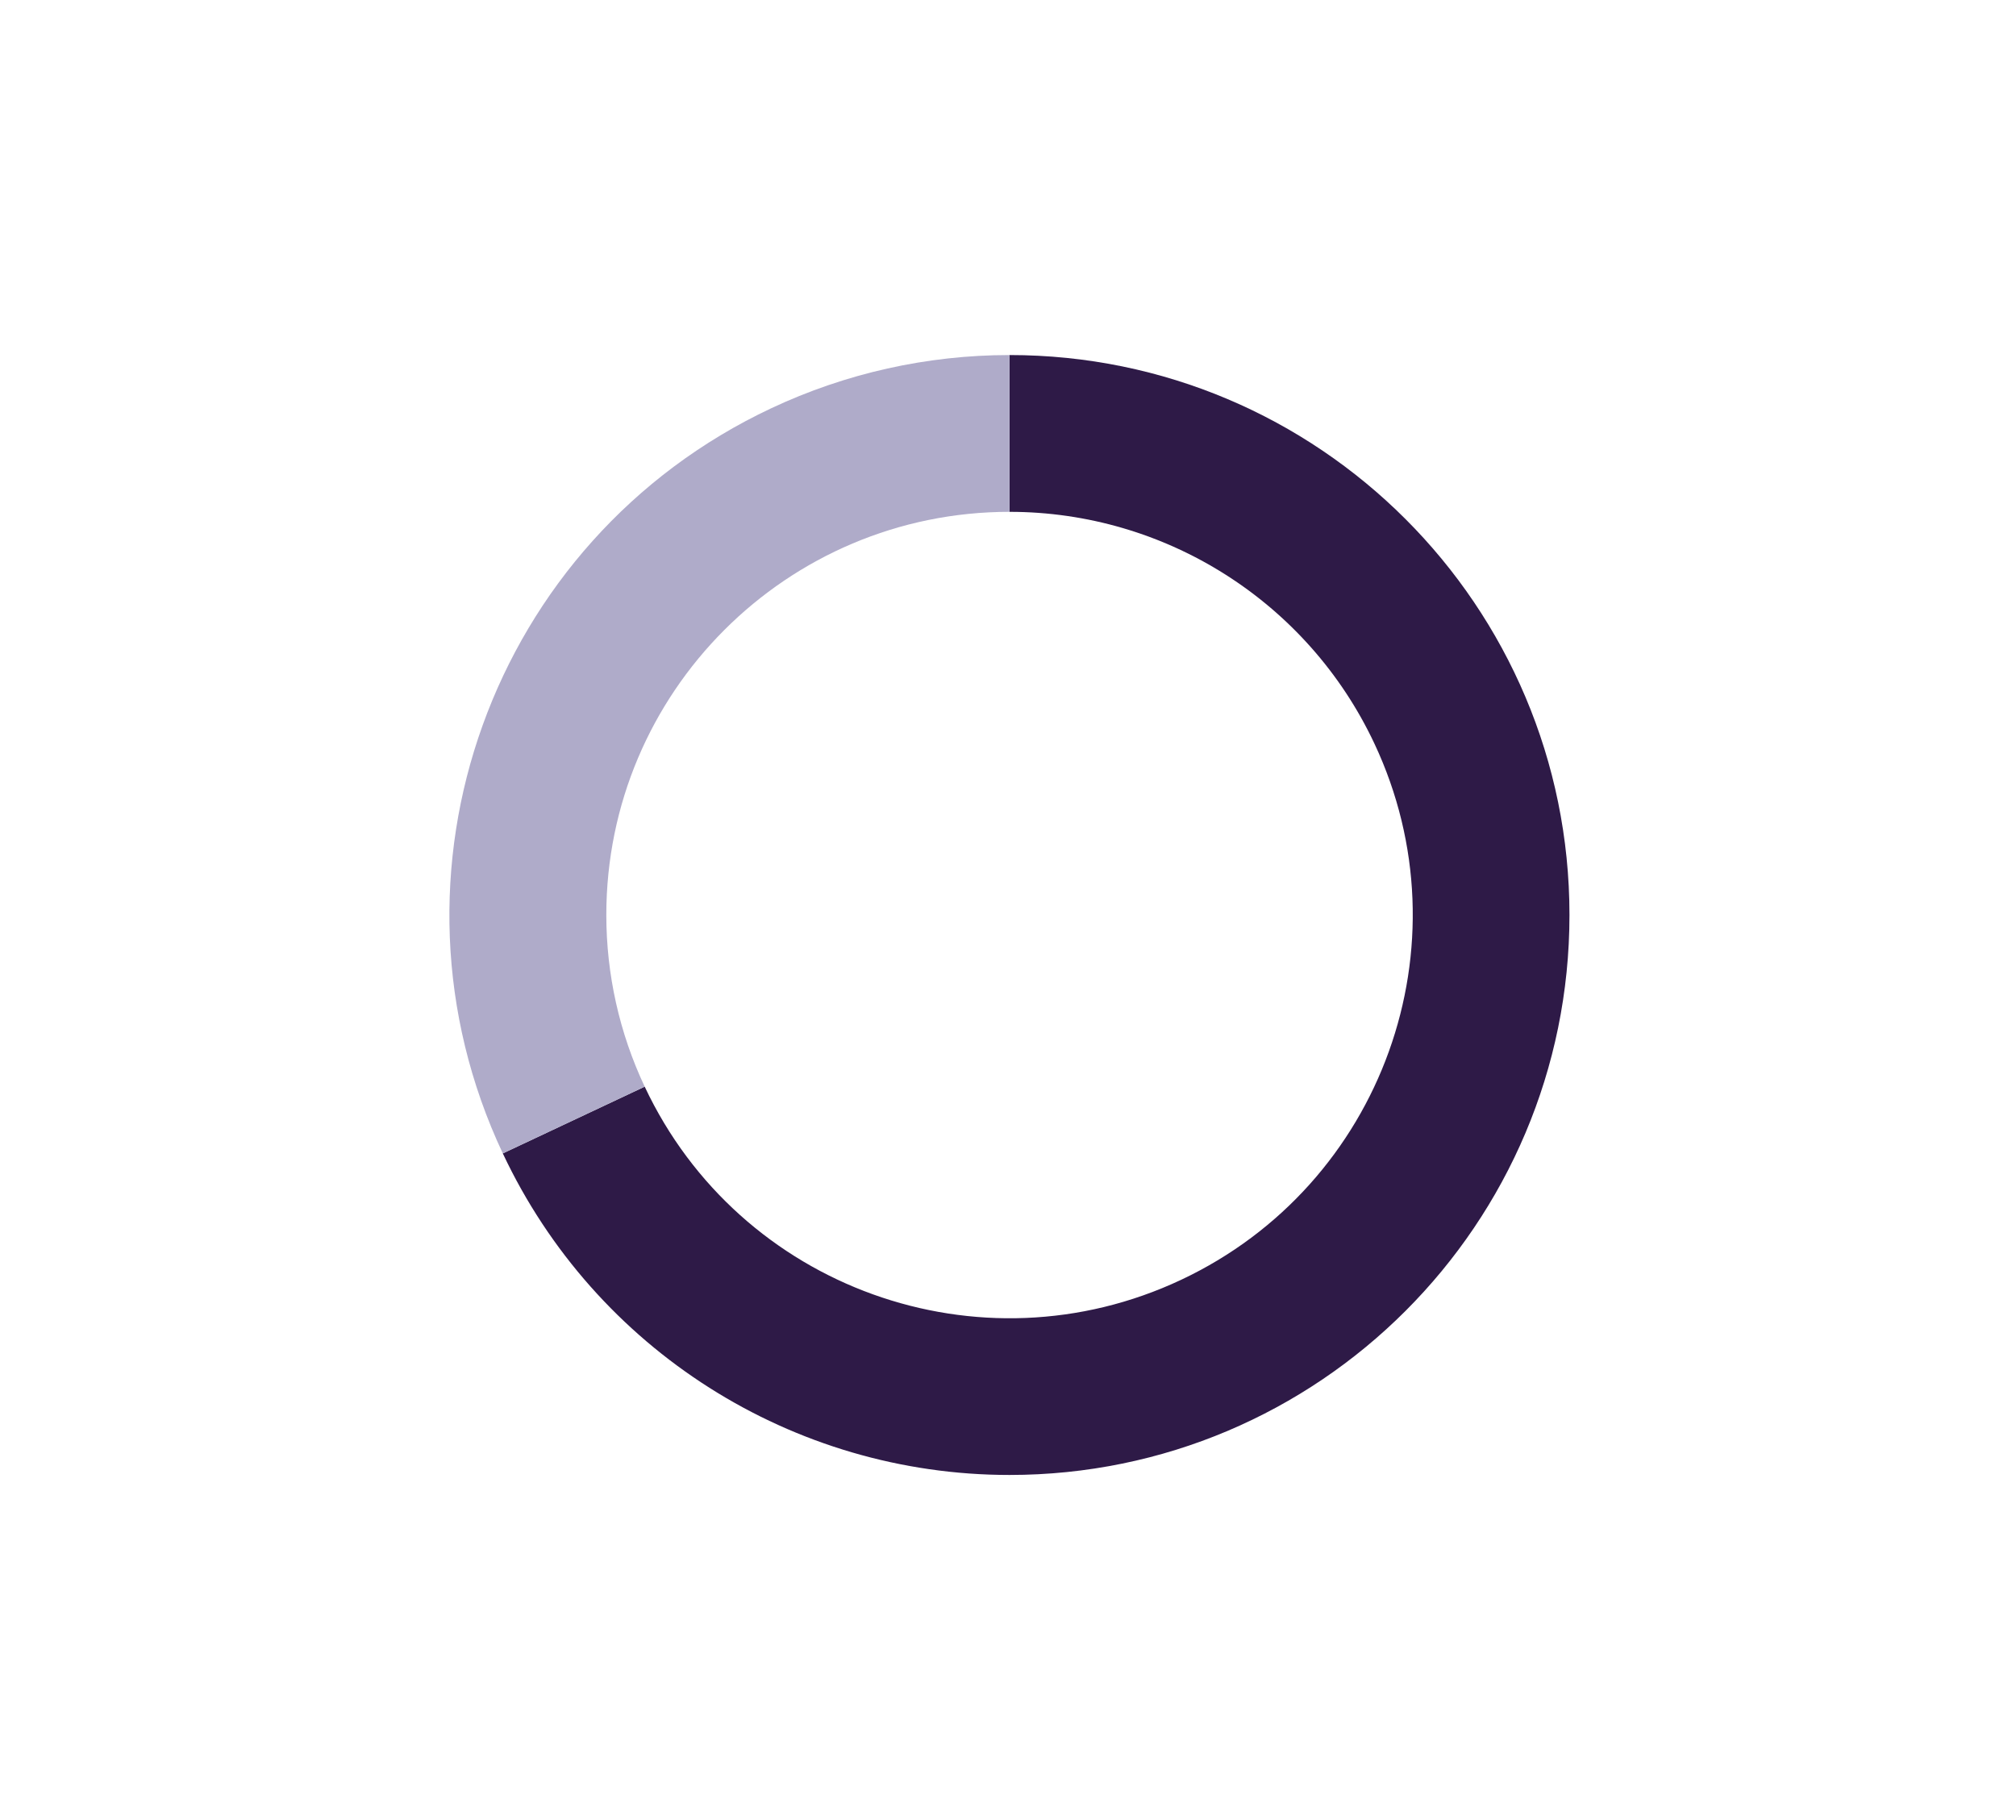 <?xml version="1.0" encoding="UTF-8"?>
<svg id="Layer_1" data-name="Layer 1" xmlns="http://www.w3.org/2000/svg" width="417.62" height="377.1" xmlns:xlink="http://www.w3.org/1999/xlink" viewBox="0 0 417.62 377.1">
  <defs>
    <style>
      .cls-1 {
        clip-path: url(#clippath);
      }

      .cls-2 {
        fill: none;
      }

      .cls-2, .cls-3, .cls-4 {
        stroke-width: 0px;
      }

      .cls-5 {
        clip-path: url(#clippath-1);
      }

      .cls-3 {
        fill: #2e1a47;
      }

      .cls-3, .cls-4 {
        fill-rule: evenodd;
      }

      .cls-4 {
        fill: #afabc9;
      }
    </style>
    <clipPath id="clippath">
      <rect class="cls-2" x="38.37" y="62.55" width="341" height="254"/>
    </clipPath>
    <clipPath id="clippath-1">
      <rect class="cls-2" x="38.37" y="62.55" width="341" height="254"/>
    </clipPath>
  </defs>
  <g class="cls-1">
    <path class="cls-3" d="m209.12,73.55c64.07,0,116,51.93,116,116s-51.93,116-116,116c-44.93,0-85.83-25.95-104.96-66.61l29.39-13.83c19.64,41.74,69.4,59.65,111.13,40.01,41.74-19.64,59.65-69.4,40.01-111.13-13.78-29.27-43.22-47.96-75.57-47.96v-32.48Z"/>
  </g>
  <g class="cls-5">
    <path class="cls-4" d="m104.16,238.94c-27.28-57.97-2.4-127.07,55.57-154.35,15.45-7.27,32.32-11.04,49.39-11.04v32.48c-46.13,0-83.52,37.39-83.52,83.52,0,12.29,2.71,24.44,7.95,35.56l-29.39,13.83Z"/>
  </g>
</svg>